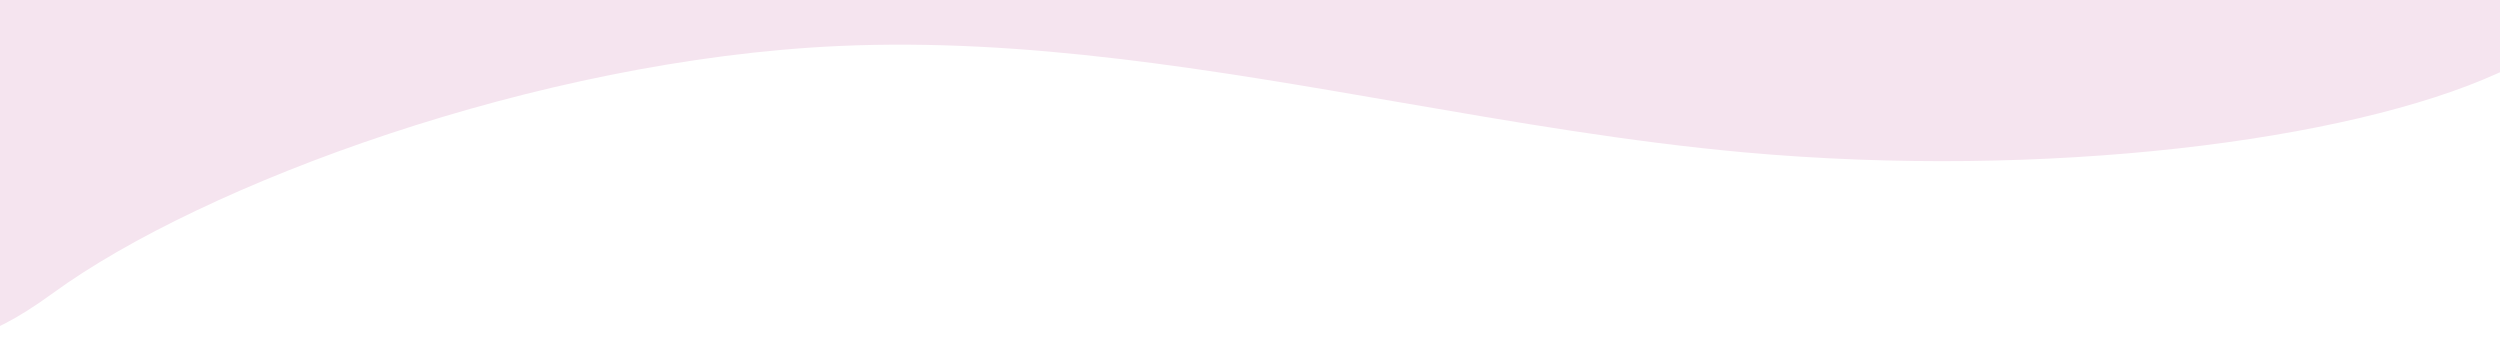 <?xml version="1.0" encoding="UTF-8"?> <svg xmlns="http://www.w3.org/2000/svg" width="1920" height="259" viewBox="0 0 1920 259" fill="none"><path fill-rule="evenodd" clip-rule="evenodd" d="M-84 -1871.18L32.468 -1923.4C147.198 -1975.62 380.135 -2005.06 611.333 -1984.18C699.367 -1976.22 787.652 -1960.97 875.998 -1945.71C1019.67 -1920.89 1163.5 -1896.04 1306.67 -1902.51C1537.86 -1912.95 1795.27 -2008.62 1910 -2092.18C2024.73 -2175.73 2002 -2078.18 2002 -2078.18V-1685H2024V-184H2034.83V4L1918.36 56.222C1803.63 108.444 1570.7 137.889 1339.5 117C1251.46 109.046 1163.18 93.795 1074.83 78.533C931.16 53.713 787.328 28.866 644.163 35.333C412.965 45.778 155.56 141.444 40.83 225C-73.9 308.555 -51.17 211 -51.17 211V-184H-104V-1685H-84V-1871.18Z" fill="#F5E4EF"></path></svg> 